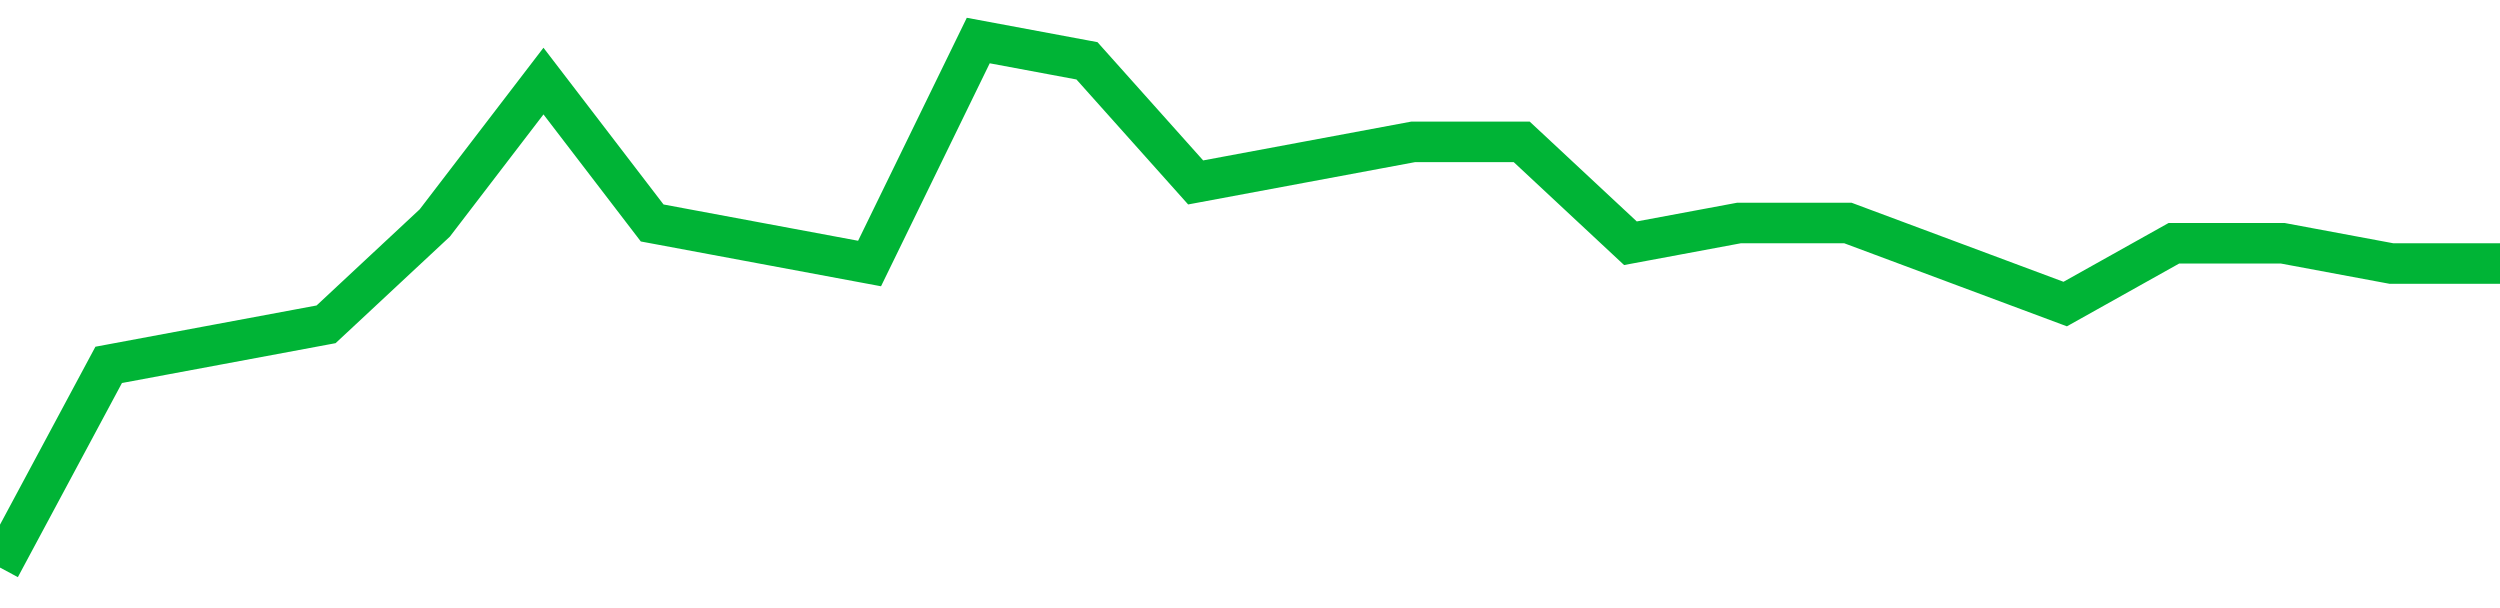 <!-- Generated with https://github.com/jxxe/sparkline/ --><svg viewBox="0 0 185 45" class="sparkline" xmlns="http://www.w3.org/2000/svg"><path class="sparkline--fill" d="M 0 42 L 0 42 L 8.043 27 L 16.087 25.5 L 24.13 24 L 32.174 16.5 L 40.217 6 L 48.261 16.5 L 56.304 18 L 64.348 19.5 L 72.391 3 L 80.435 4.5 L 88.478 13.5 L 96.522 12 L 104.565 10.5 L 112.609 10.5 L 120.652 18 L 128.696 16.5 L 136.739 16.5 L 144.783 19.5 L 152.826 22.5 L 160.87 18 L 168.913 18 L 176.957 19.5 L 185 19.5 V 45 L 0 45 Z" stroke="none" fill="none" ></path><path class="sparkline--line" d="M 0 42 L 0 42 L 8.043 27 L 16.087 25.5 L 24.13 24 L 32.174 16.5 L 40.217 6 L 48.261 16.5 L 56.304 18 L 64.348 19.5 L 72.391 3 L 80.435 4.5 L 88.478 13.5 L 96.522 12 L 104.565 10.5 L 112.609 10.5 L 120.652 18 L 128.696 16.5 L 136.739 16.5 L 144.783 19.5 L 152.826 22.5 L 160.87 18 L 168.913 18 L 176.957 19.5 L 185 19.5" fill="none" stroke-width="3" stroke="#00B436" ></path></svg>
